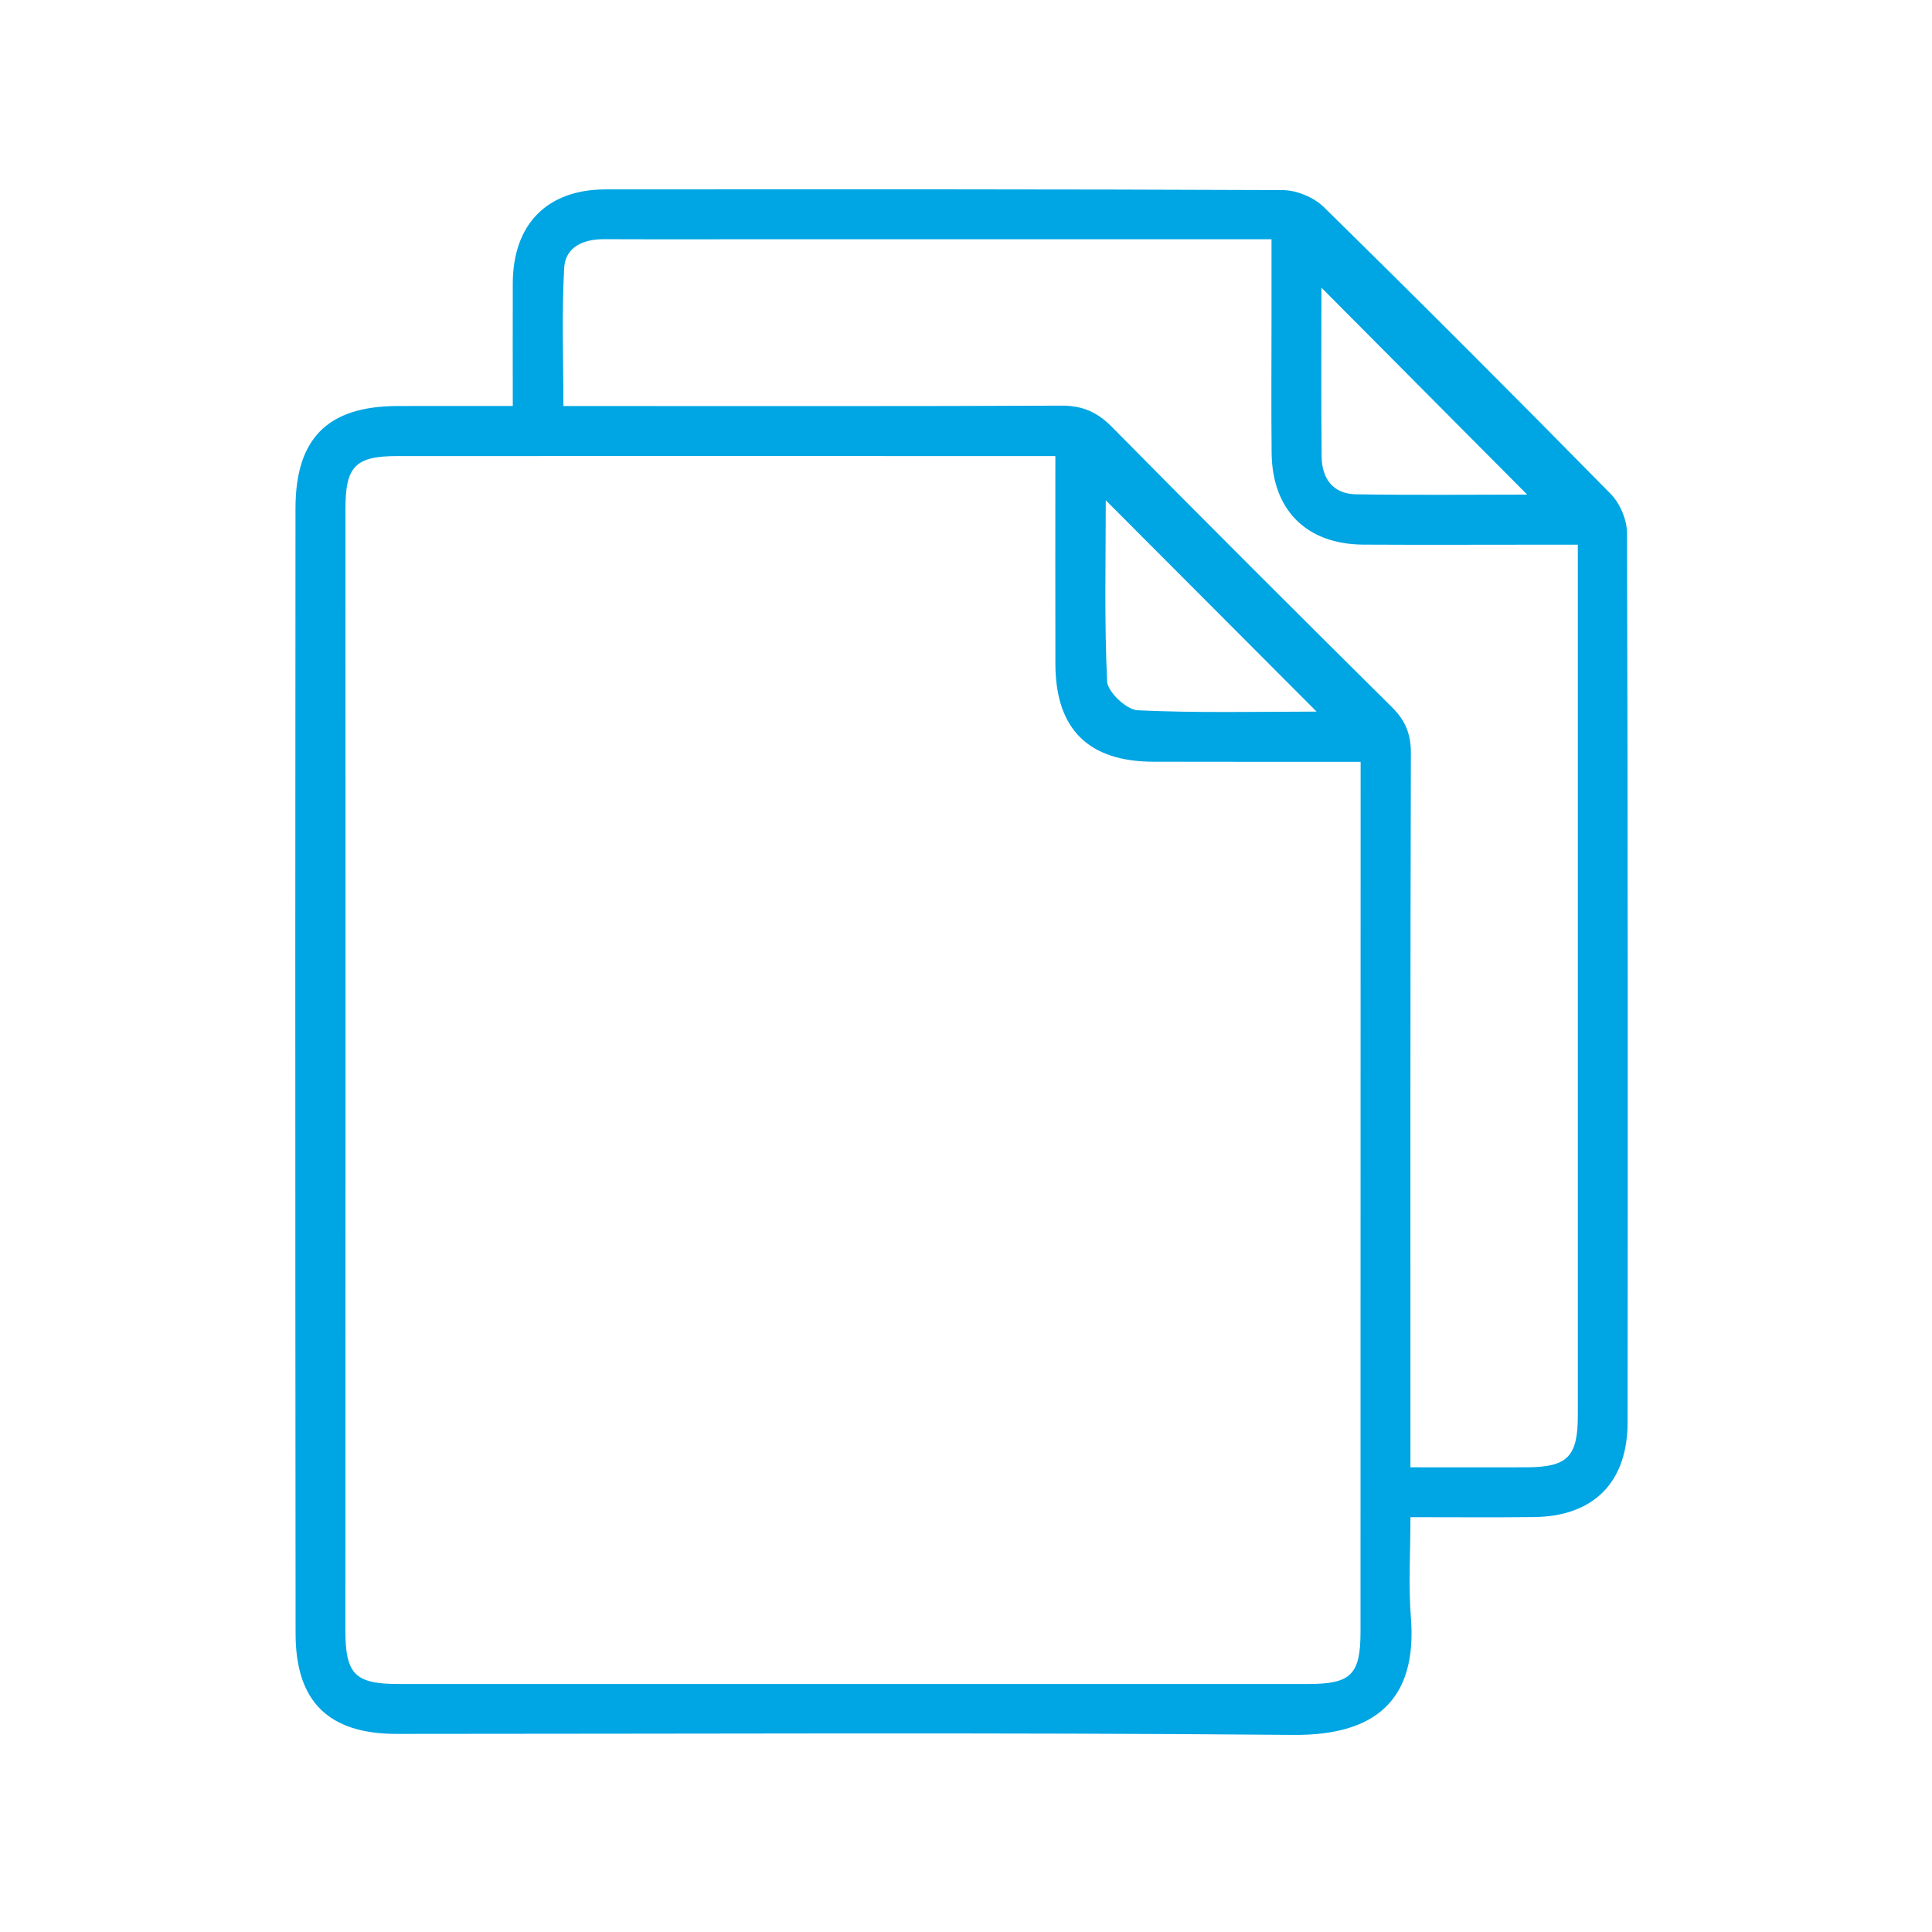 <?xml version="1.0" encoding="utf-8"?>
<!-- Generator: Adobe Illustrator 15.0.0, SVG Export Plug-In . SVG Version: 6.00 Build 0)  -->
<!DOCTYPE svg PUBLIC "-//W3C//DTD SVG 1.1//EN" "http://www.w3.org/Graphics/SVG/1.1/DTD/svg11.dtd">
<svg version="1.1" id="Layer_1" xmlns="http://www.w3.org/2000/svg" xmlns:xlink="http://www.w3.org/1999/xlink" x="0px" y="0px"
	 width="200px" height="200px" viewBox="0 0 200 200" enable-background="new 0 0 200 200" xml:space="preserve">
<g>
	<path fill-rule="evenodd" clip-rule="evenodd" fill="#00A5E3" d="M53.083,42.027c0-4.527-0.016-8.636,0-12.74
		c0.034-6.086,3.559-9.668,9.578-9.679c23.376-0.01,46.754-0.031,70.127,0.072c1.436,0.005,3.222,0.749,4.243,1.75
		c9.999,9.813,19.905,19.729,29.723,29.717c0.95,0.976,1.668,2.664,1.673,4.026c0.093,30.688,0.082,61.37,0.062,92.048
		c0,6.241-3.525,9.767-9.73,9.828c-4.113,0.047-8.233,0.011-12.75,0.011c0,3.604-0.217,7.03,0.047,10.406
		c0.661,8.461-3.629,12.208-12.172,12.131c-30.938-0.269-61.887-0.104-92.825-0.104c-7.072,0-10.46-3.36-10.46-10.386
		c-0.021-23.461-0.031-46.927-0.031-70.388c0-15.373,0.01-30.734,0.021-46.107c0.011-7.232,3.325-10.556,10.551-10.582
		C44.996,42.022,48.855,42.027,53.083,42.027 M109.25,47.21h-2.86c-21.739,0-43.479-0.011-65.216,0
		c-4.398,0-5.417,1.048-5.417,5.513c0,19.244,0.016,38.482,0.01,57.716c0,19.42-0.005,38.834-0.016,58.264
		c0,4.625,0.979,5.626,5.557,5.626h94.087c4.465,0,5.445-0.971,5.445-5.409c0.011-29.042,0.011-58.083,0.011-87.119v-2.938
		c-7.371,0-14.402,0.005-21.433-0.01c-6.752-0.005-10.148-3.381-10.164-10.112C109.234,61.705,109.25,54.669,109.25,47.21
		 M163.337,56.383h-3.148c-6.36,0-12.709,0.031-19.074-0.005c-5.895-0.042-9.431-3.603-9.477-9.524
		c-0.047-4.641-0.011-9.281-0.011-13.927v-8.161h-3.066H80.596c-6.014,0-12.035,0.021-18.051-0.005
		c-2.155-0.01-4.021,0.795-4.143,2.984c-0.261,4.682-0.08,9.384-0.08,14.288h3.595c15.989,0,31.979,0.031,47.957-0.041
		c2.158-0.016,3.701,0.661,5.209,2.183c9.602,9.726,19.27,19.378,28.979,29c1.394,1.368,1.992,2.777,1.992,4.744
		c-0.067,23.636-0.047,47.273-0.047,70.91v3.066c4.182,0,8.109,0.01,12.043,0c4.238-0.021,5.286-1.095,5.286-5.395
		c0-29.041,0-58.072,0-87.108V56.383z M158.093,51.2c-7.036-7.067-14.263-14.34-21.299-21.422c0,5.498-0.041,11.491,0.021,17.479
		c0.021,2.256,1.156,3.876,3.552,3.913C146.52,51.267,152.683,51.2,158.093,51.2 M136.293,73.665
		c-7.345-7.356-14.566-14.608-21.824-21.876c0,6.137-0.16,12.461,0.14,18.758c0.057,1.084,2.013,2.932,3.158,2.979
		C123.977,73.825,130.218,73.665,136.293,73.665"/>
</g>
</svg>
